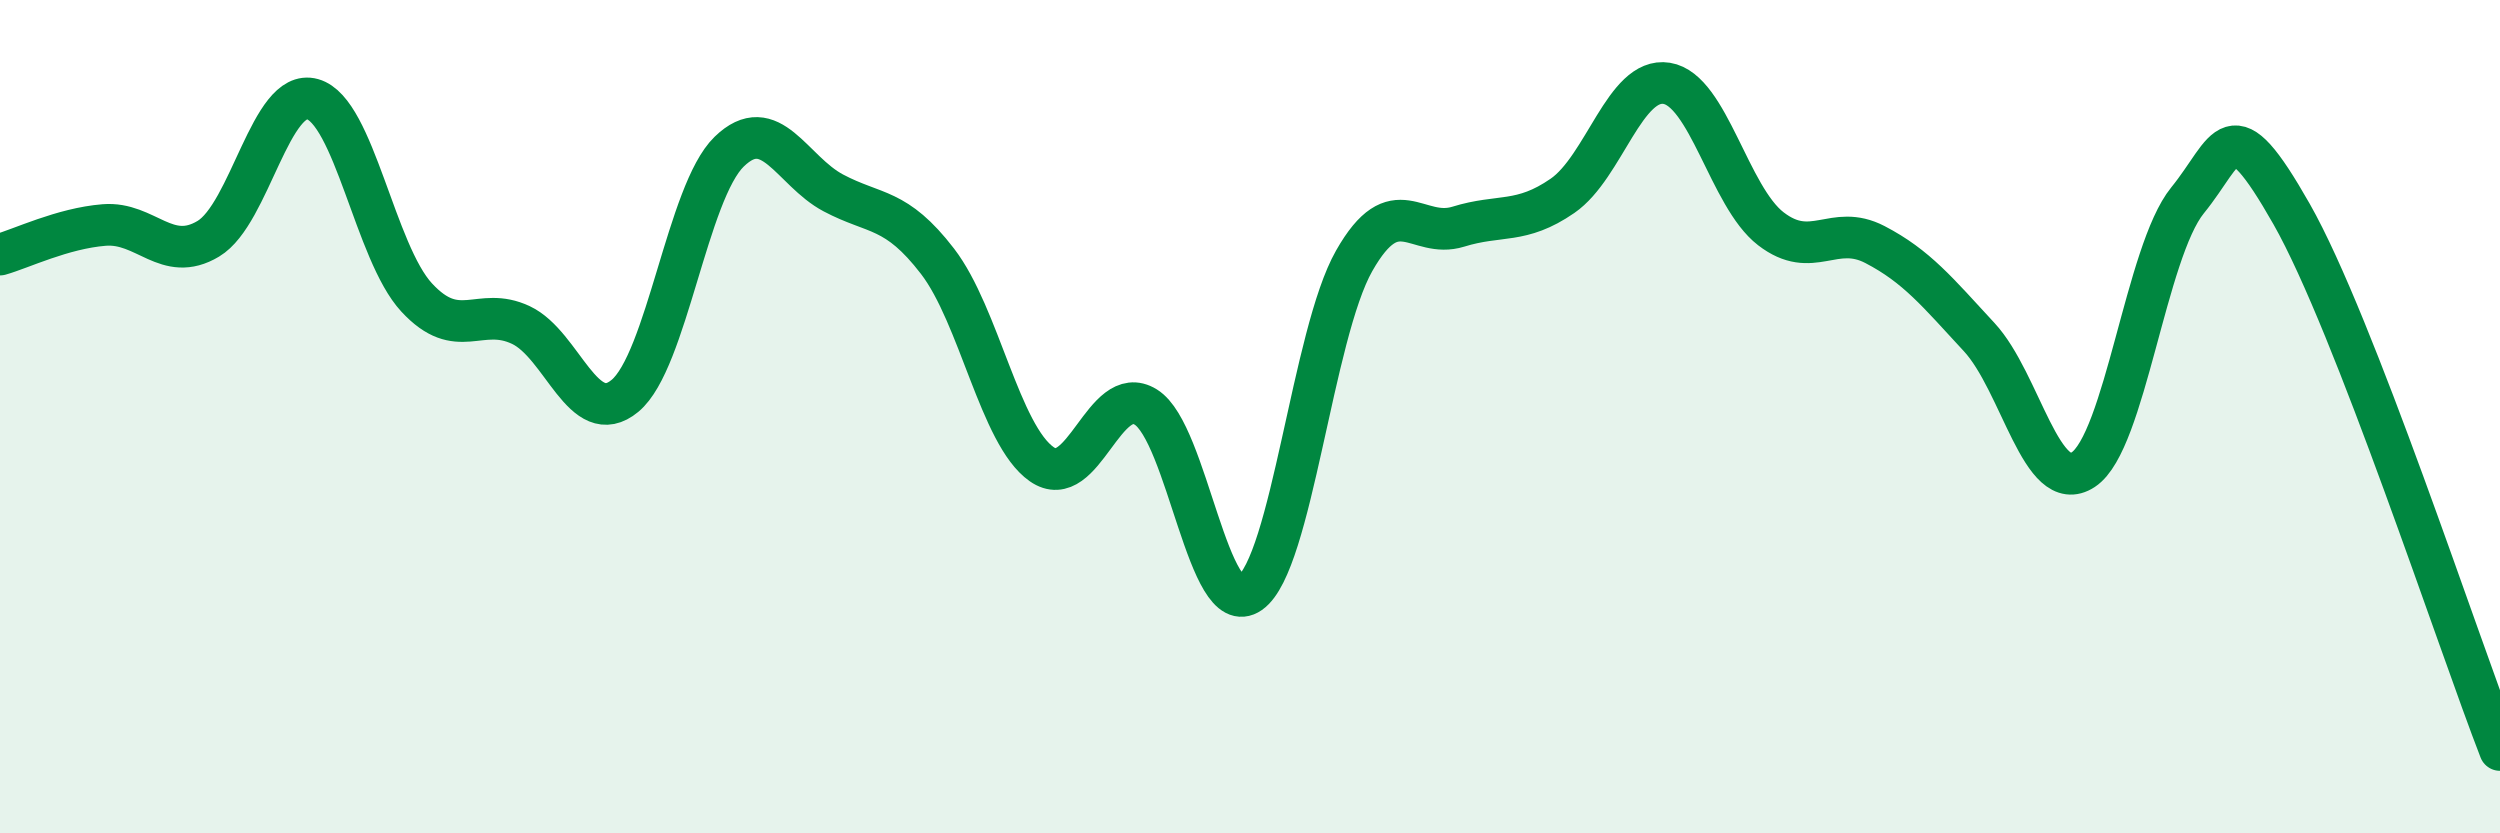 
    <svg width="60" height="20" viewBox="0 0 60 20" xmlns="http://www.w3.org/2000/svg">
      <path
        d="M 0,6.11 C 0.5,5.97 1.5,5.48 2.5,5.4 C 3.5,5.32 4,6.33 5,5.73 C 6,5.13 6.5,2.1 7.5,2.38 C 8.5,2.66 9,6.06 10,7.14 C 11,8.22 11.5,7.33 12.5,7.8 C 13.5,8.27 14,10.33 15,9.5 C 16,8.67 16.5,4.61 17.5,3.64 C 18.5,2.67 19,4.1 20,4.63 C 21,5.16 21.5,4.97 22.5,6.27 C 23.5,7.57 24,10.44 25,11.14 C 26,11.84 26.5,9.15 27.5,9.77 C 28.5,10.39 29,14.93 30,14.23 C 31,13.53 31.5,8.02 32.5,6.26 C 33.5,4.5 34,5.75 35,5.44 C 36,5.13 36.5,5.39 37.5,4.7 C 38.5,4.01 39,1.84 40,2 C 41,2.16 41.5,4.72 42.5,5.49 C 43.5,6.26 44,5.35 45,5.87 C 46,6.39 46.5,7.01 47.5,8.09 C 48.5,9.17 49,11.93 50,11.27 C 51,10.61 51.5,6.04 52.5,4.81 C 53.5,3.58 53.5,2.5 55,5.14 C 56.5,7.78 59,15.43 60,18L60 20L0 20Z"
        fill="#008740"
        opacity="0.1"
        stroke-linecap="round"
        stroke-linejoin="round"
      />
      <path
        d="M 0,6.11 C 0.5,5.97 1.5,5.48 2.5,5.4 C 3.5,5.32 4,6.33 5,5.73 C 6,5.13 6.5,2.1 7.5,2.38 C 8.5,2.66 9,6.06 10,7.14 C 11,8.22 11.5,7.33 12.5,7.8 C 13.5,8.27 14,10.33 15,9.5 C 16,8.67 16.5,4.61 17.5,3.64 C 18.5,2.67 19,4.1 20,4.63 C 21,5.16 21.5,4.97 22.5,6.27 C 23.5,7.57 24,10.44 25,11.14 C 26,11.84 26.5,9.15 27.5,9.77 C 28.5,10.39 29,14.93 30,14.23 C 31,13.53 31.5,8.02 32.5,6.26 C 33.5,4.5 34,5.75 35,5.44 C 36,5.13 36.5,5.39 37.5,4.7 C 38.5,4.01 39,1.84 40,2 C 41,2.16 41.5,4.72 42.5,5.49 C 43.5,6.26 44,5.35 45,5.87 C 46,6.39 46.5,7.01 47.5,8.09 C 48.5,9.17 49,11.93 50,11.27 C 51,10.61 51.5,6.04 52.5,4.81 C 53.5,3.58 53.5,2.5 55,5.14 C 56.5,7.78 59,15.43 60,18"
        stroke="#008740"
        stroke-width="1"
        fill="none"
        stroke-linecap="round"
        stroke-linejoin="round"
      />
    </svg>
  